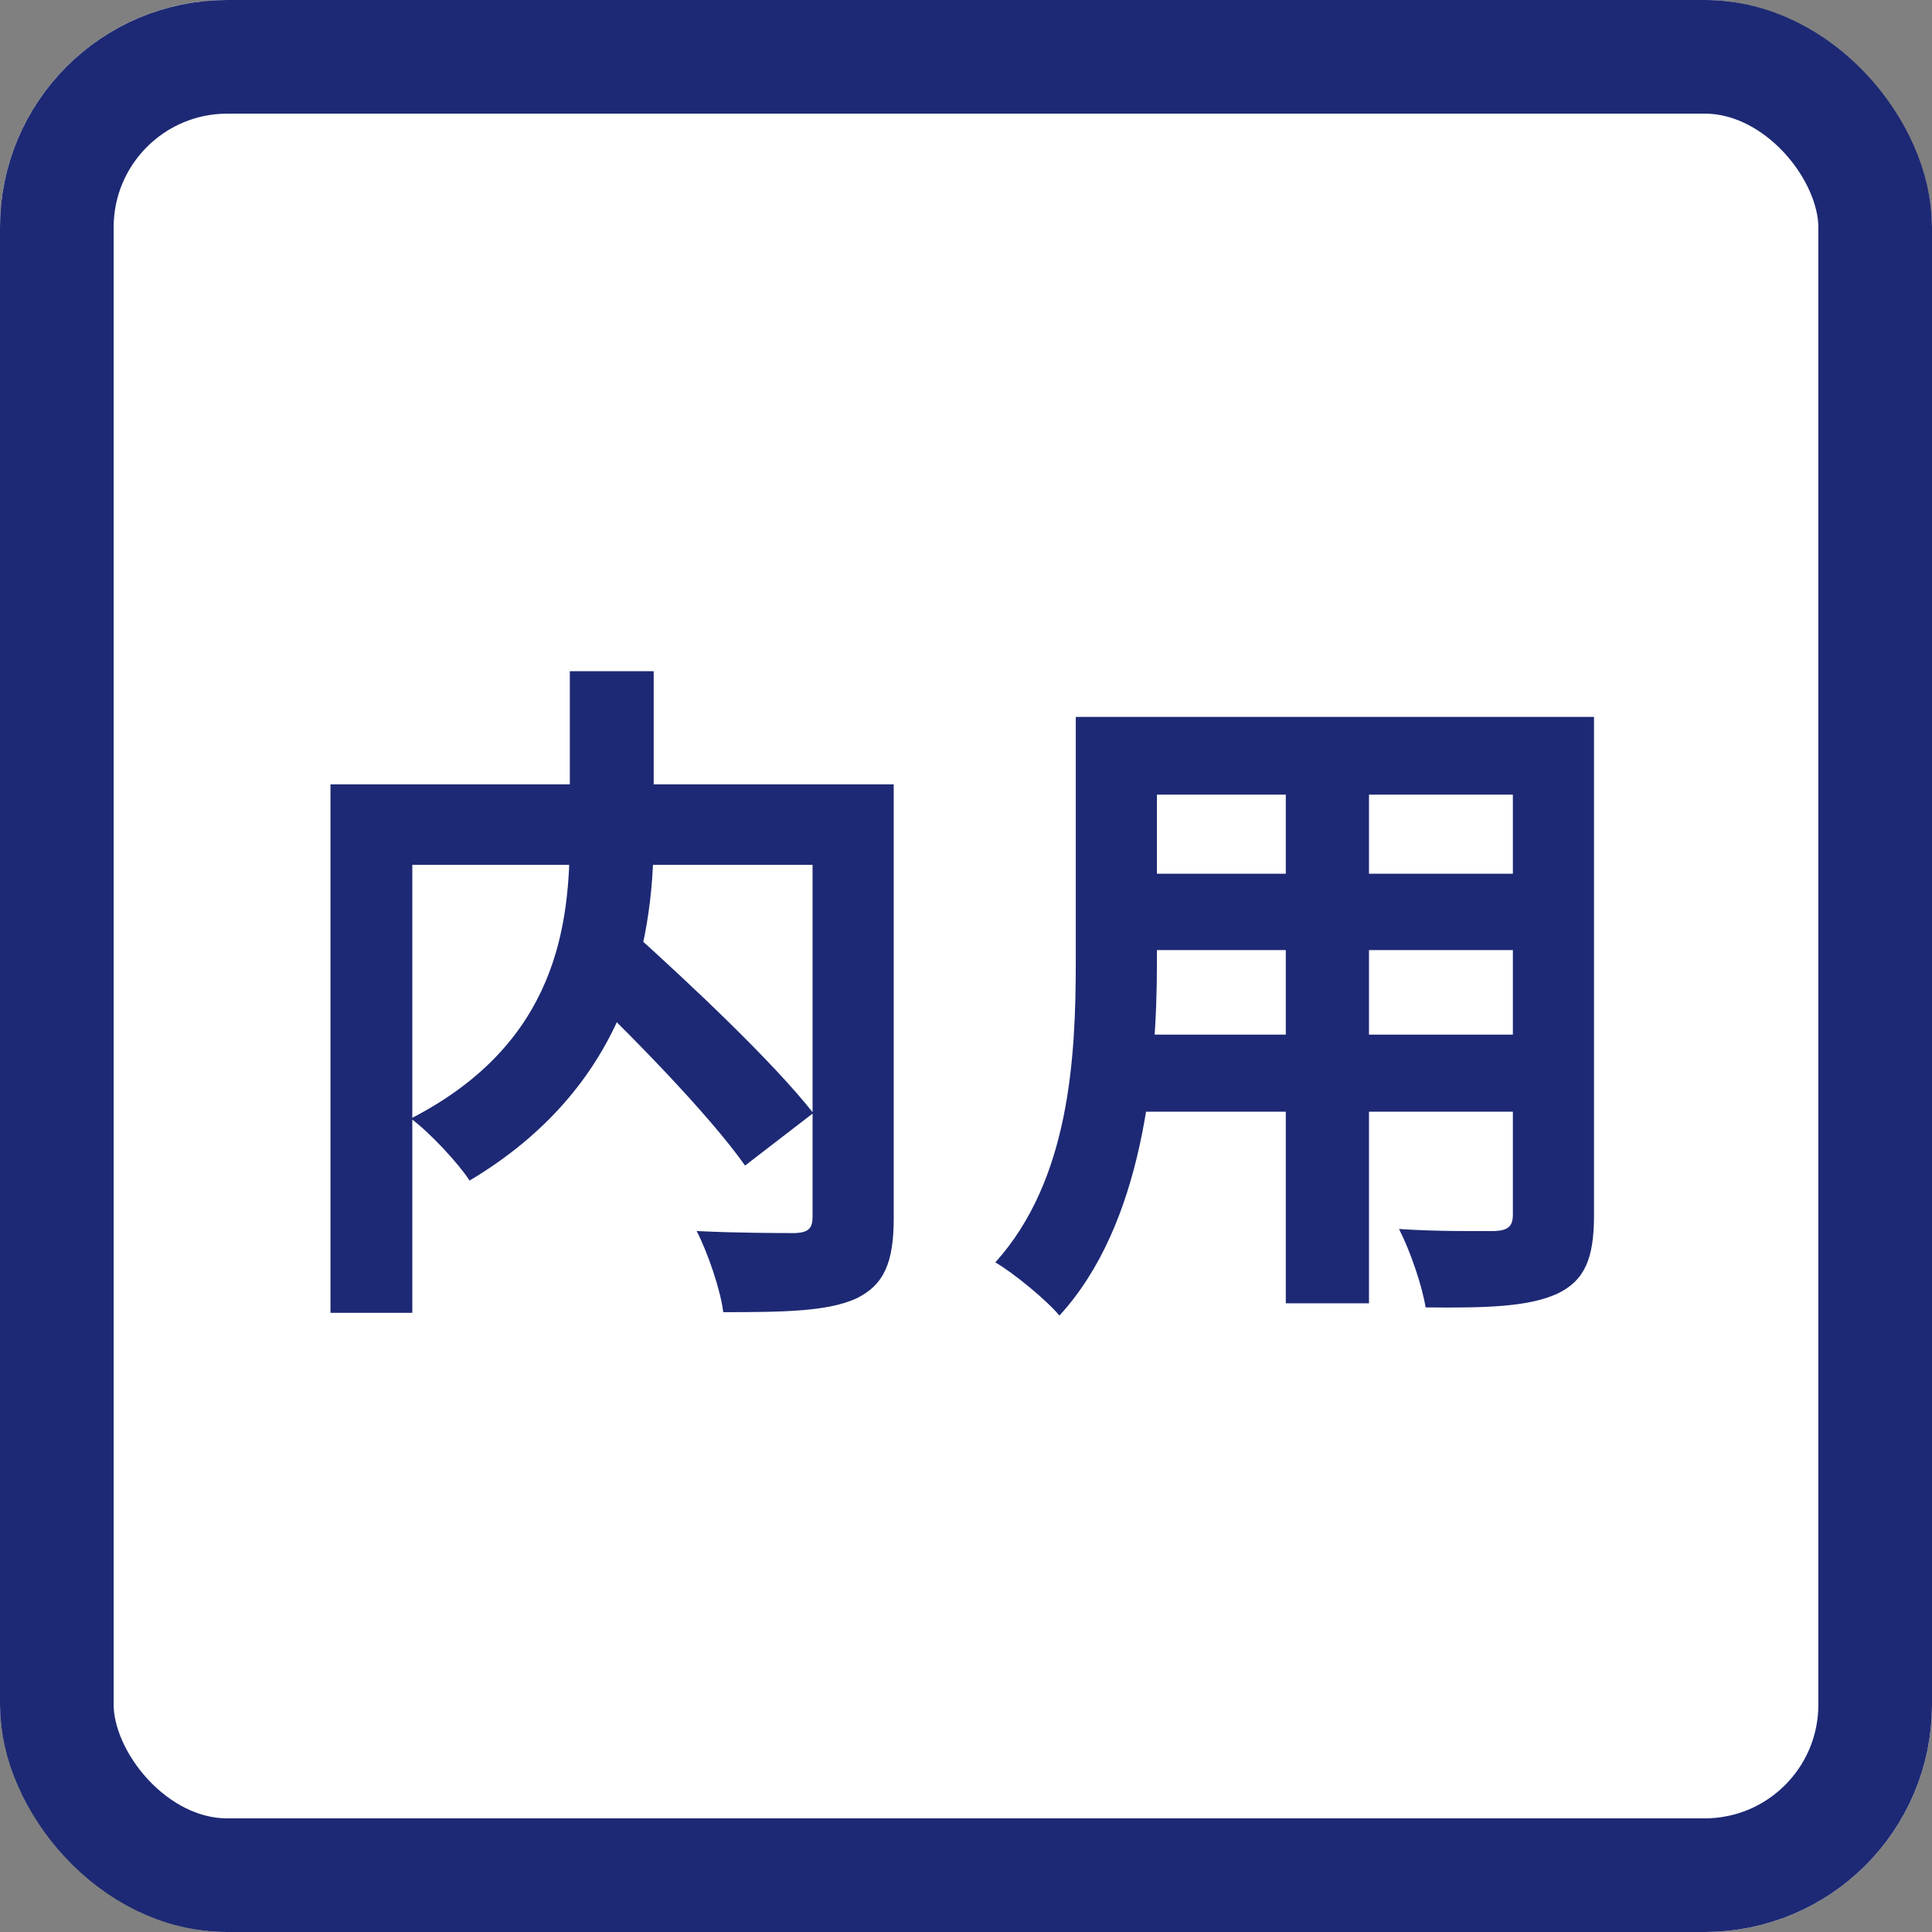 <svg width="34" height="34" viewBox="0 0 34 34" fill="none" xmlns="http://www.w3.org/2000/svg">
<rect x="0" y="0" width="34" height="34" fill="#808080" stroke="none"/>
<rect width="34" height="34" rx="4" fill="white"/>
<rect x="1" y="1" width="32" height="32" rx="3" stroke="#1D2974" stroke-width="2"/>
<path d="M9.992 17.152L11.084 16.36C12.152 17.32 13.604 18.688 14.312 19.588L13.112 20.512C12.476 19.612 11.072 18.172 9.992 17.152ZM10.028 11.812H11.504V14.692C11.504 16.684 11 19.144 8.264 20.776C8.06 20.464 7.568 19.936 7.232 19.684C9.824 18.352 10.028 16.252 10.028 14.68V11.812ZM5.816 13.804H14.936V15.22H7.256V23.104H5.816V13.804ZM14.3 13.804H15.728V21.436C15.728 22.216 15.56 22.612 15.068 22.852C14.564 23.08 13.796 23.092 12.728 23.092C12.68 22.696 12.452 22.036 12.26 21.664C12.968 21.7 13.772 21.7 14 21.7C14.228 21.688 14.3 21.616 14.3 21.412V13.804ZM19.76 12.616H27.128V13.984H19.76V12.616ZM19.76 15.376H27.152V16.72H19.76V15.376ZM19.736 18.208H27.2V19.564H19.736V18.208ZM18.932 12.616H20.36V16.936C20.36 18.844 20.12 21.544 18.644 23.152C18.416 22.876 17.828 22.396 17.516 22.216C18.824 20.764 18.932 18.616 18.932 16.924V12.616ZM26.624 12.616H28.052V21.388C28.052 22.156 27.884 22.54 27.404 22.768C26.9 22.996 26.18 23.02 25.088 23.008C25.028 22.624 24.812 22 24.62 21.628C25.304 21.676 26.096 21.664 26.312 21.664C26.54 21.652 26.624 21.58 26.624 21.376V12.616ZM22.628 13.156H24.092V22.936H22.628V13.156Z" fill="#1D2974"/>
</svg>
